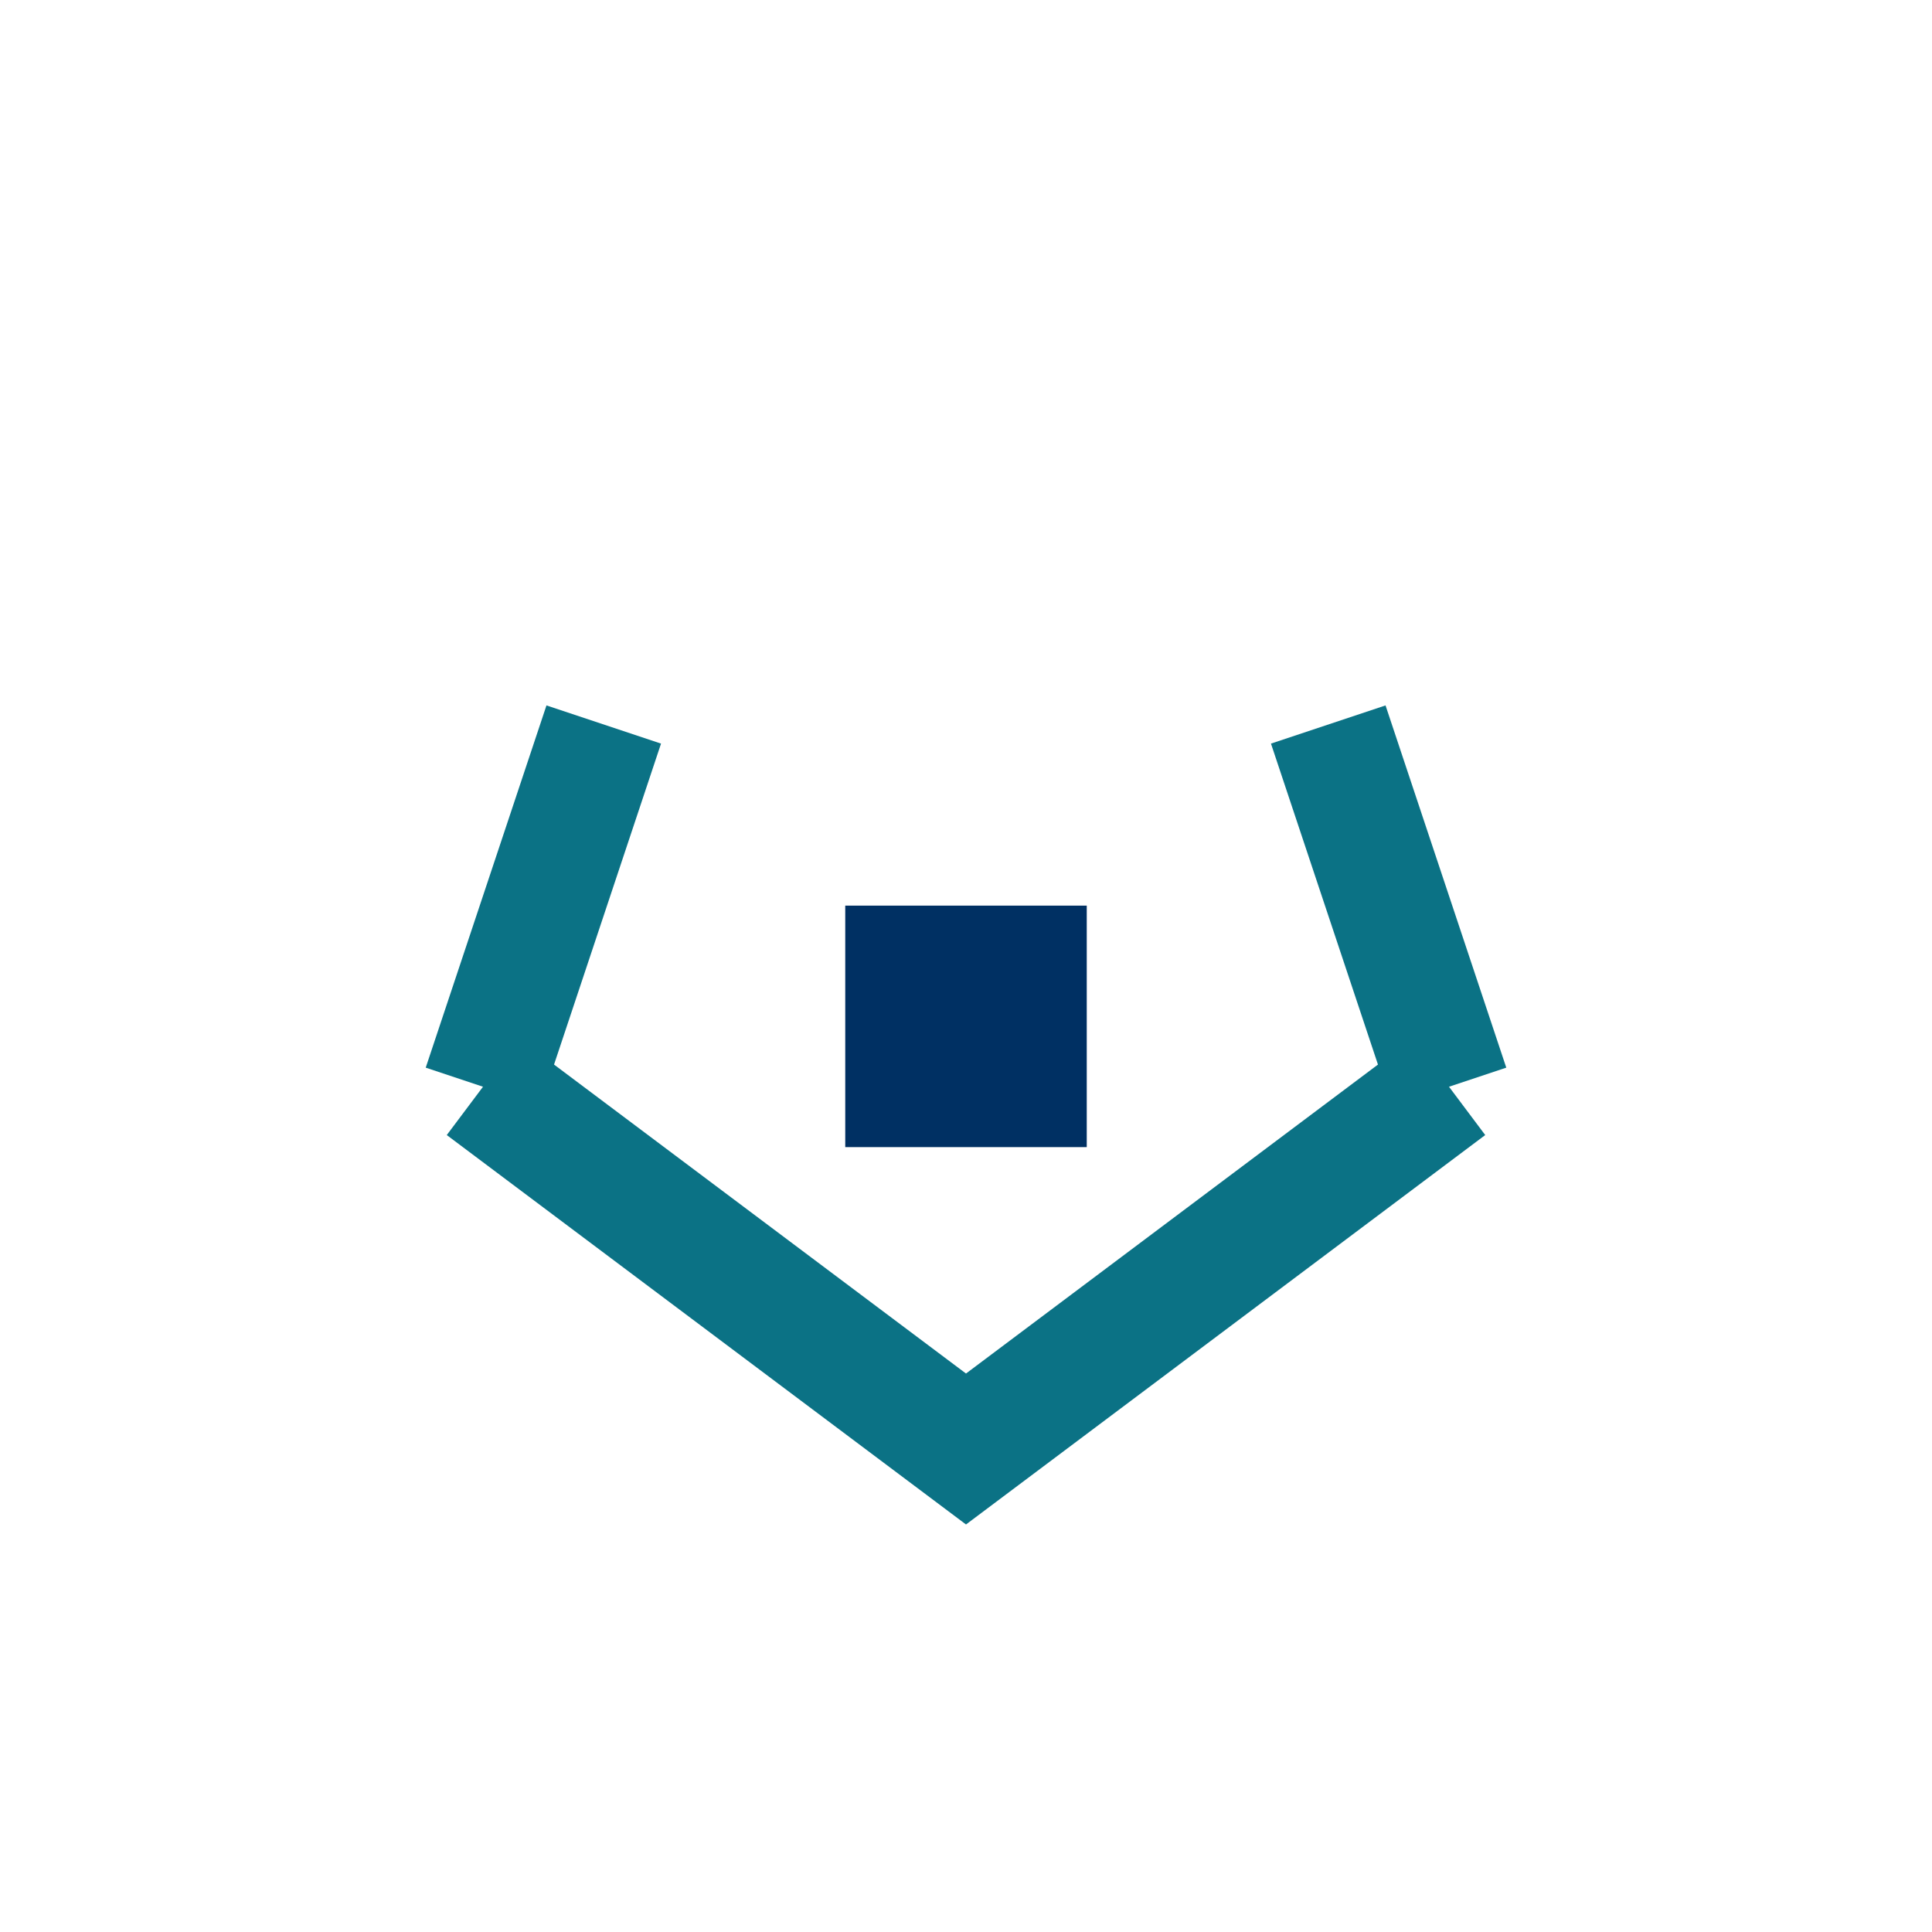 <?xml version="1.0" encoding="UTF-8"?>
<svg xmlns="http://www.w3.org/2000/svg" width="32" height="32" viewBox="0 0 32 32"><path d="M8 18l8 6 8-6M8 18l2-6m14 6l-2-6" stroke="#0B7285" stroke-width="2" fill="none"/><rect x="14" y="15" width="4" height="4" fill="#003063"/></svg>